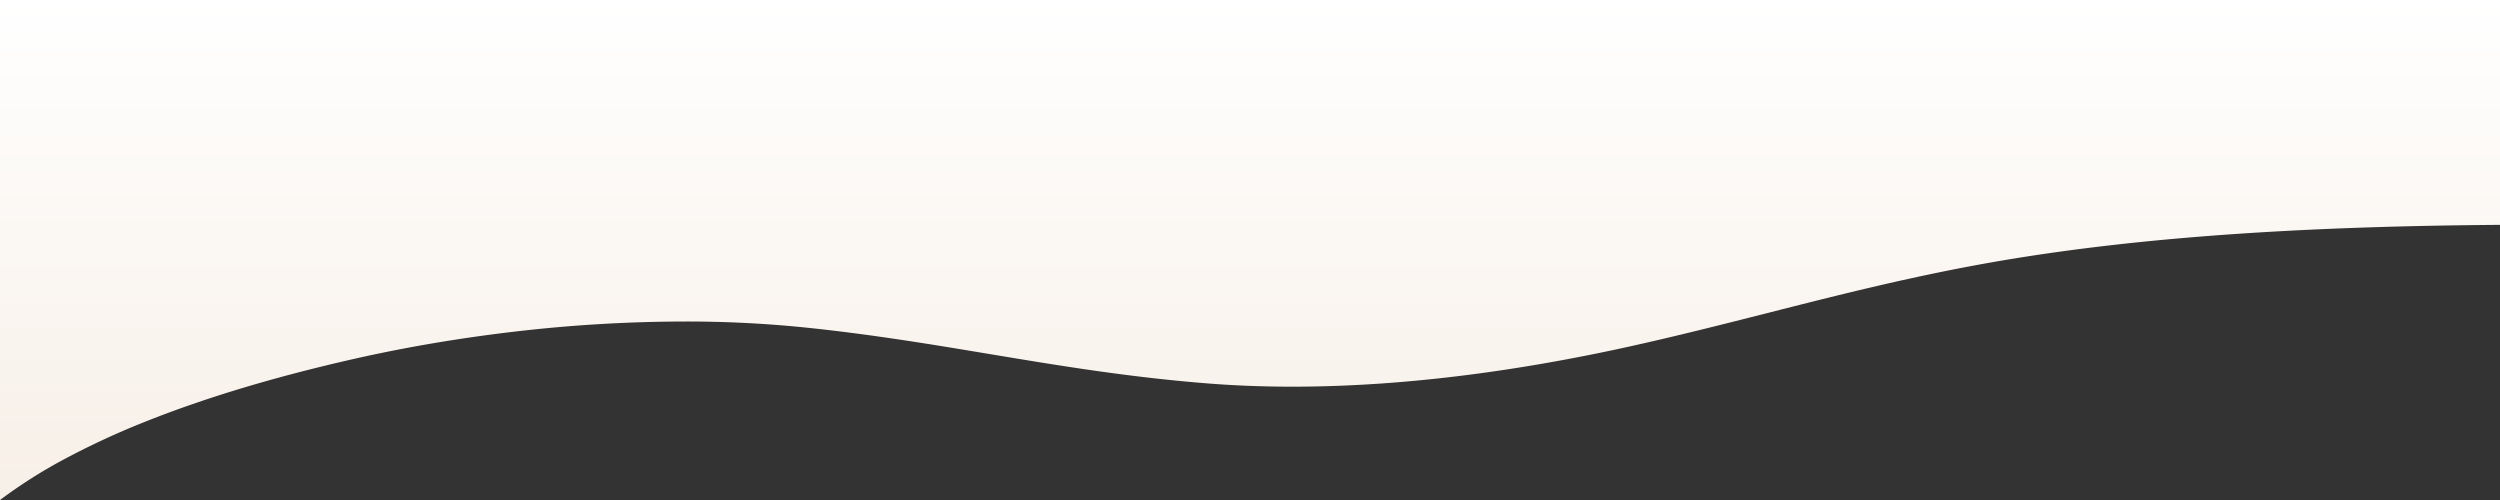 <svg xmlns="http://www.w3.org/2000/svg" xmlns:xlink="http://www.w3.org/1999/xlink" width="2000" height="400" viewBox="0 0 2000 400">
  <rect x="0" y="0" width="2000" height="400" fill="#333333" stroke="none"/>
  <defs>
    <linearGradient id="linear-gradient" x1="0.5" x2="0.5" y2="1" gradientUnits="objectBoundingBox">
      <stop offset="0" stop-color="#fff"/>
      <stop offset="1" stop-color="#f7efe7"/>
    </linearGradient>
  </defs>
  <path id="前面オブジェクトで型抜き_8" data-name="前面オブジェクトで型抜き 8" d="M0,250V-150H2000V29.879c-77.555.589-145.365,2.883-207.305,7.014-34.861,2.325-68.447,5.292-99.825,8.819-33.448,3.759-65.607,8.29-95.586,13.468-29.3,5.061-60.039,11.347-93.965,19.218-30.272,7.023-60.224,14.629-89.189,21.984l-.014,0c-36.129,9.174-73.488,18.66-111.839,27.115-43.978,9.695-87.433,17.294-129.16,22.585-23.375,2.965-46.572,5.247-68.947,6.784-23.938,1.644-47.564,2.478-70.221,2.478-23.069,0-45.74-.864-67.383-2.57-28.575-2.251-58.192-5.585-90.543-10.19-28.863-4.108-57.275-8.84-84.752-13.416l-.024,0c-47.033-7.833-95.666-15.933-149.05-21.366a939.967,939.967,0,0,0-94.666-4.6,1182.557,1182.557,0,0,0-136.774,8.212c-21.79,2.549-43.727,5.7-65.2,9.36-20.765,3.541-41.32,7.6-61.1,12.059C252.7,144,222.429,151.883,194.5,160.266c-27.767,8.333-53.883,17.358-77.623,26.823A629.691,629.691,0,0,0,51.93,217.076,401.843,401.843,0,0,0,0,250Z" transform="translate(-0.001 150)" fill="url(#linear-gradient)"/>
</svg>
